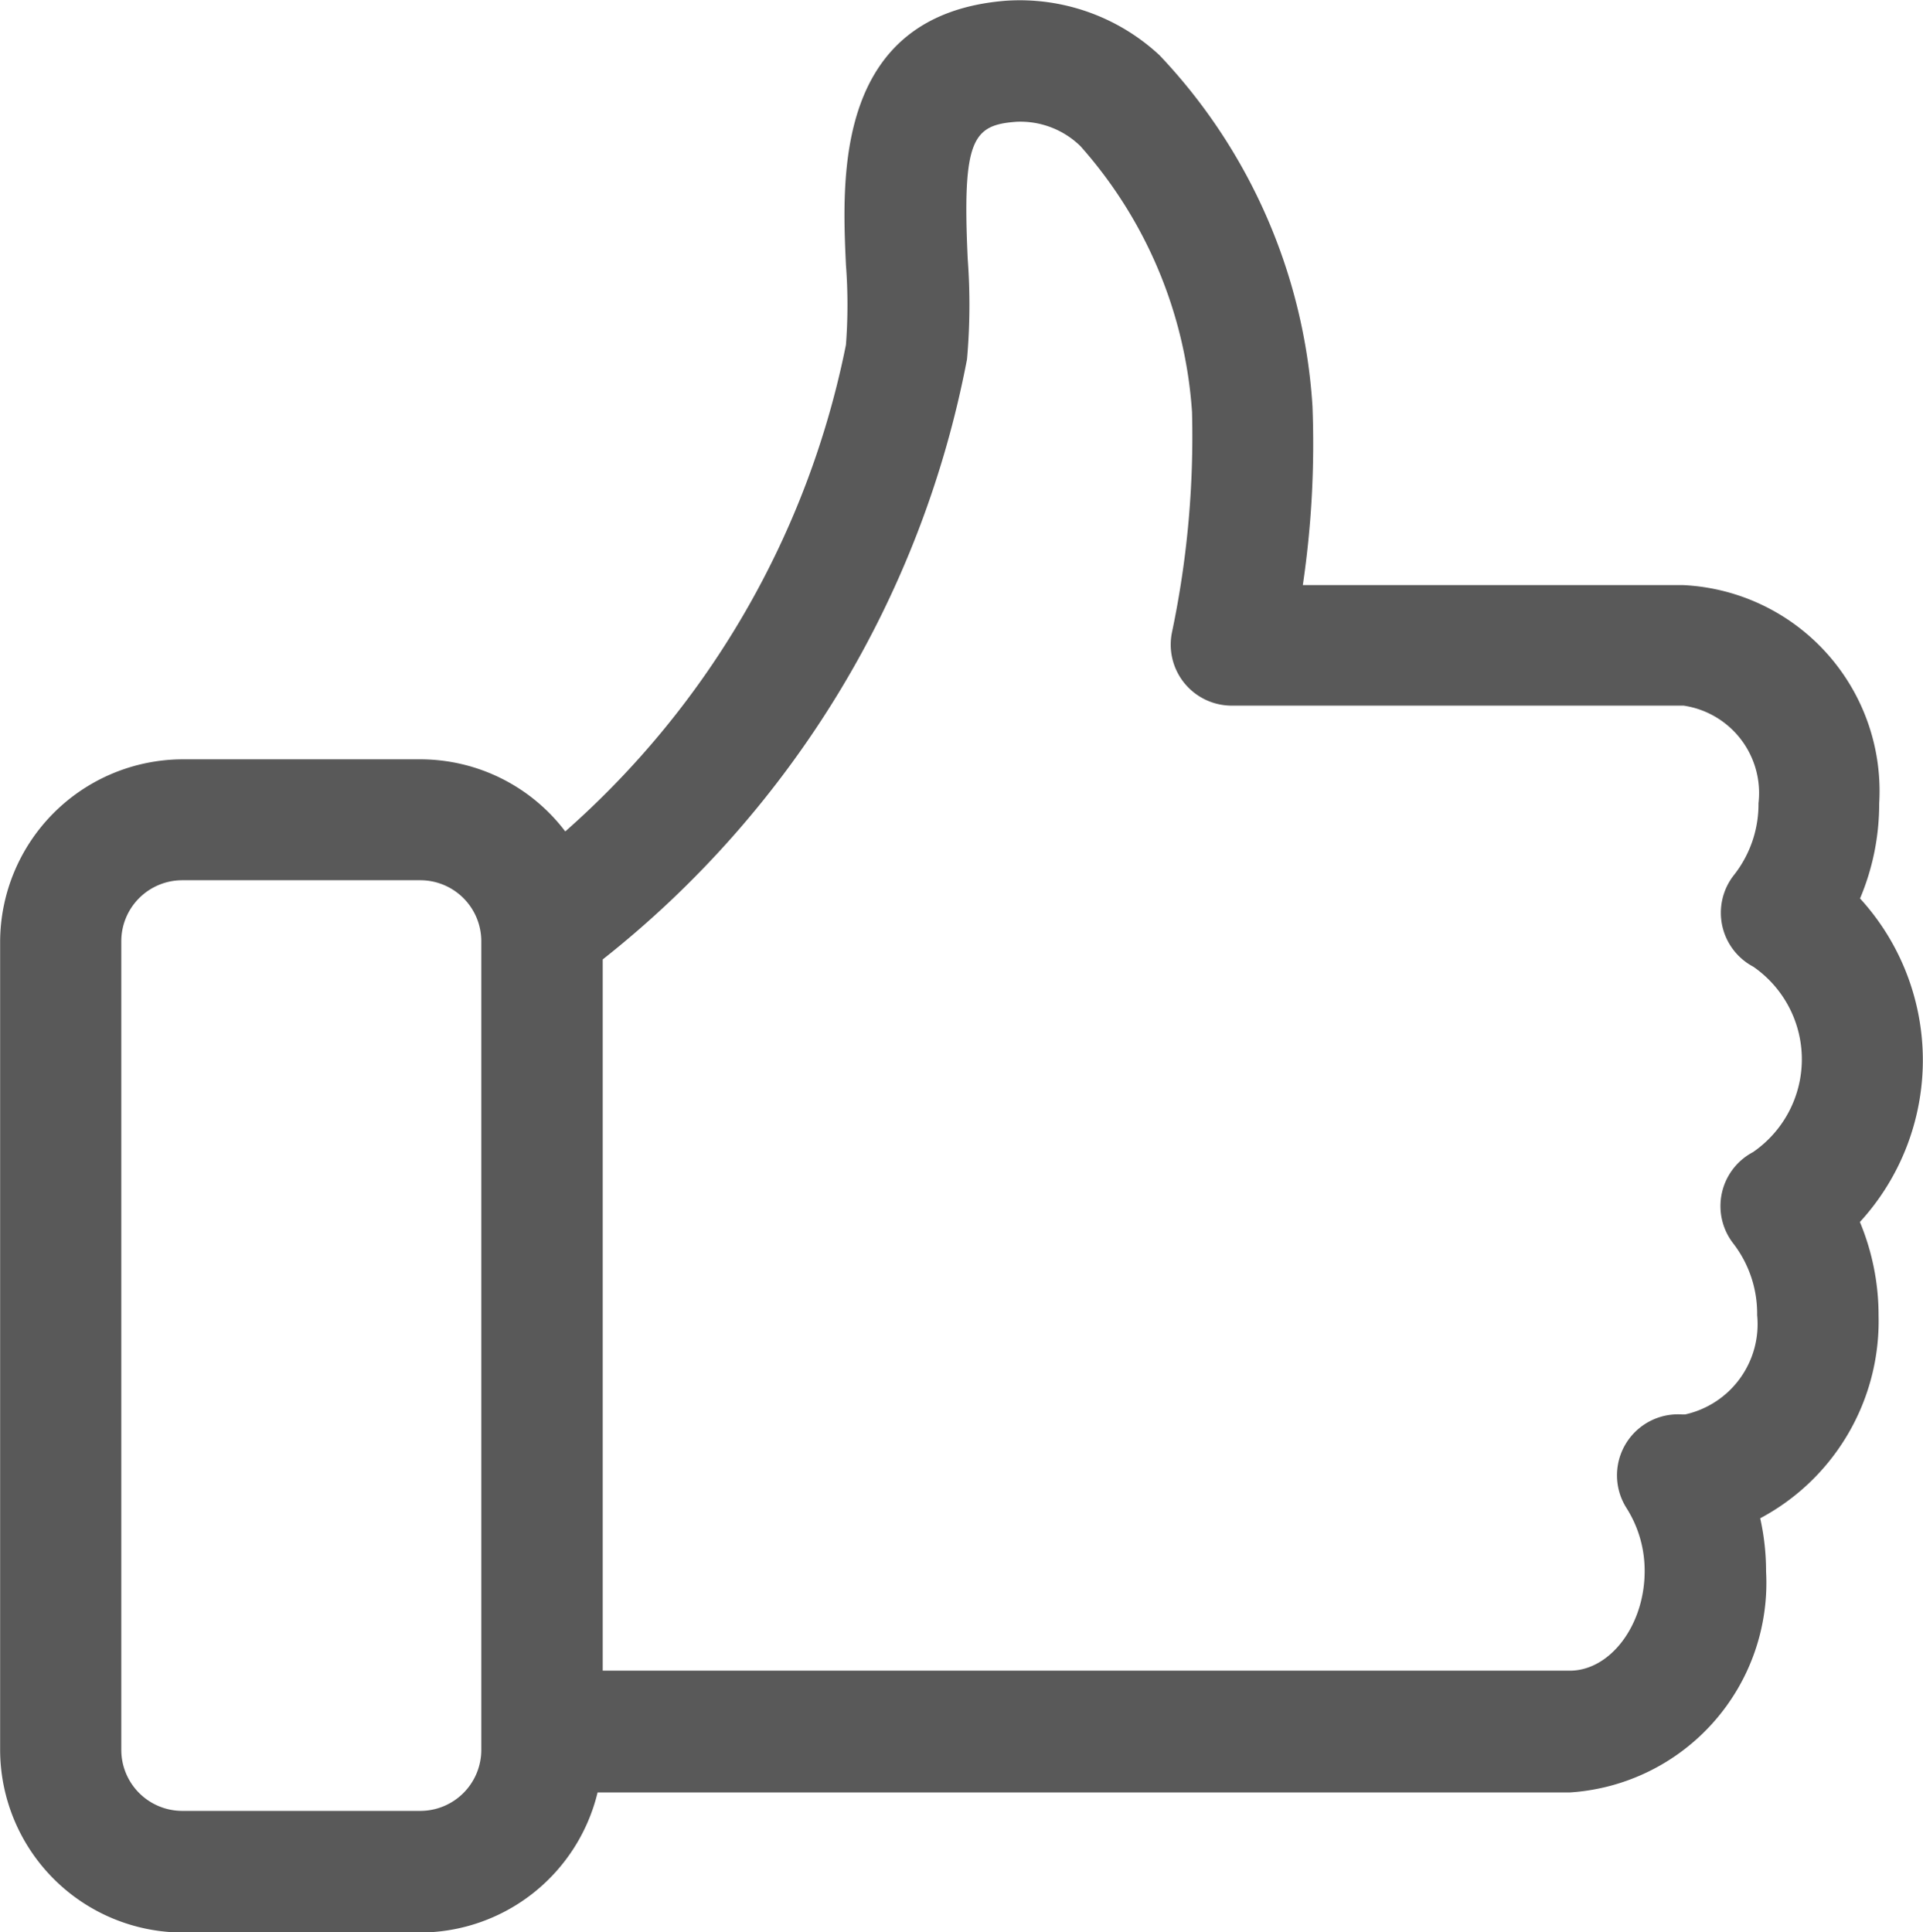 <svg xmlns="http://www.w3.org/2000/svg" width="15.758" height="15.835" viewBox="0 0 15.758 15.835">
  <path id="Trazado_53" data-name="Trazado 53" d="M133.221,238.635a1.989,1.989,0,0,0,.155-.773,1.69,1.69,0,0,0-1.61-1.791h-3.113a7.917,7.917,0,0,0,.079-1.467,4.6,4.6,0,0,0-1.253-2.875,1.681,1.681,0,0,0-1.259-.447c-1.406.112-1.344,1.447-1.311,2.165a4.325,4.325,0,0,1,0,.655,7.194,7.194,0,0,1-2.3,3.988,1.491,1.491,0,0,0-1.187-.591h-1.95a1.5,1.5,0,0,0-1.494,1.494v6.627a1.5,1.5,0,0,0,1.494,1.494h1.95a1.5,1.5,0,0,0,1.452-1.148h7.965a1.721,1.721,0,0,0,1.61-1.811,1.989,1.989,0,0,0-.048-.436,1.831,1.831,0,0,0,.97-1.661,1.988,1.988,0,0,0-.153-.767,1.964,1.964,0,0,0,0-2.653Zm-11.3,6.982a.5.5,0,0,1-.5.5h-1.95a.5.5,0,0,1-.5-.5v-6.627a.5.5,0,0,1,.5-.5h1.95a.5.5,0,0,1,.5.5Zm10.423-4.9a.5.5,0,0,0-.162.752.942.942,0,0,1,.194.585.758.758,0,0,1-.59.814l-.027,0a.5.5,0,0,0-.455.765.957.957,0,0,1,.15.52c0,.441-.281.815-.614.815h-7.924v-5.829a8.234,8.234,0,0,0,2.985-4.918,5.032,5.032,0,0,0,.006-.821c-.046-.983.04-1.1.4-1.126a.705.705,0,0,1,.524.2,3.647,3.647,0,0,1,.914,2.178,7.8,7.8,0,0,1-.163,1.8.5.5,0,0,0,.486.607h3.705a.724.724,0,0,1,.614.8.937.937,0,0,1-.2.587.5.5,0,0,0,.158.753.923.923,0,0,1,0,1.517Z" transform="translate(-117.977 -231.276)" fill="#595959"/>
</svg>
